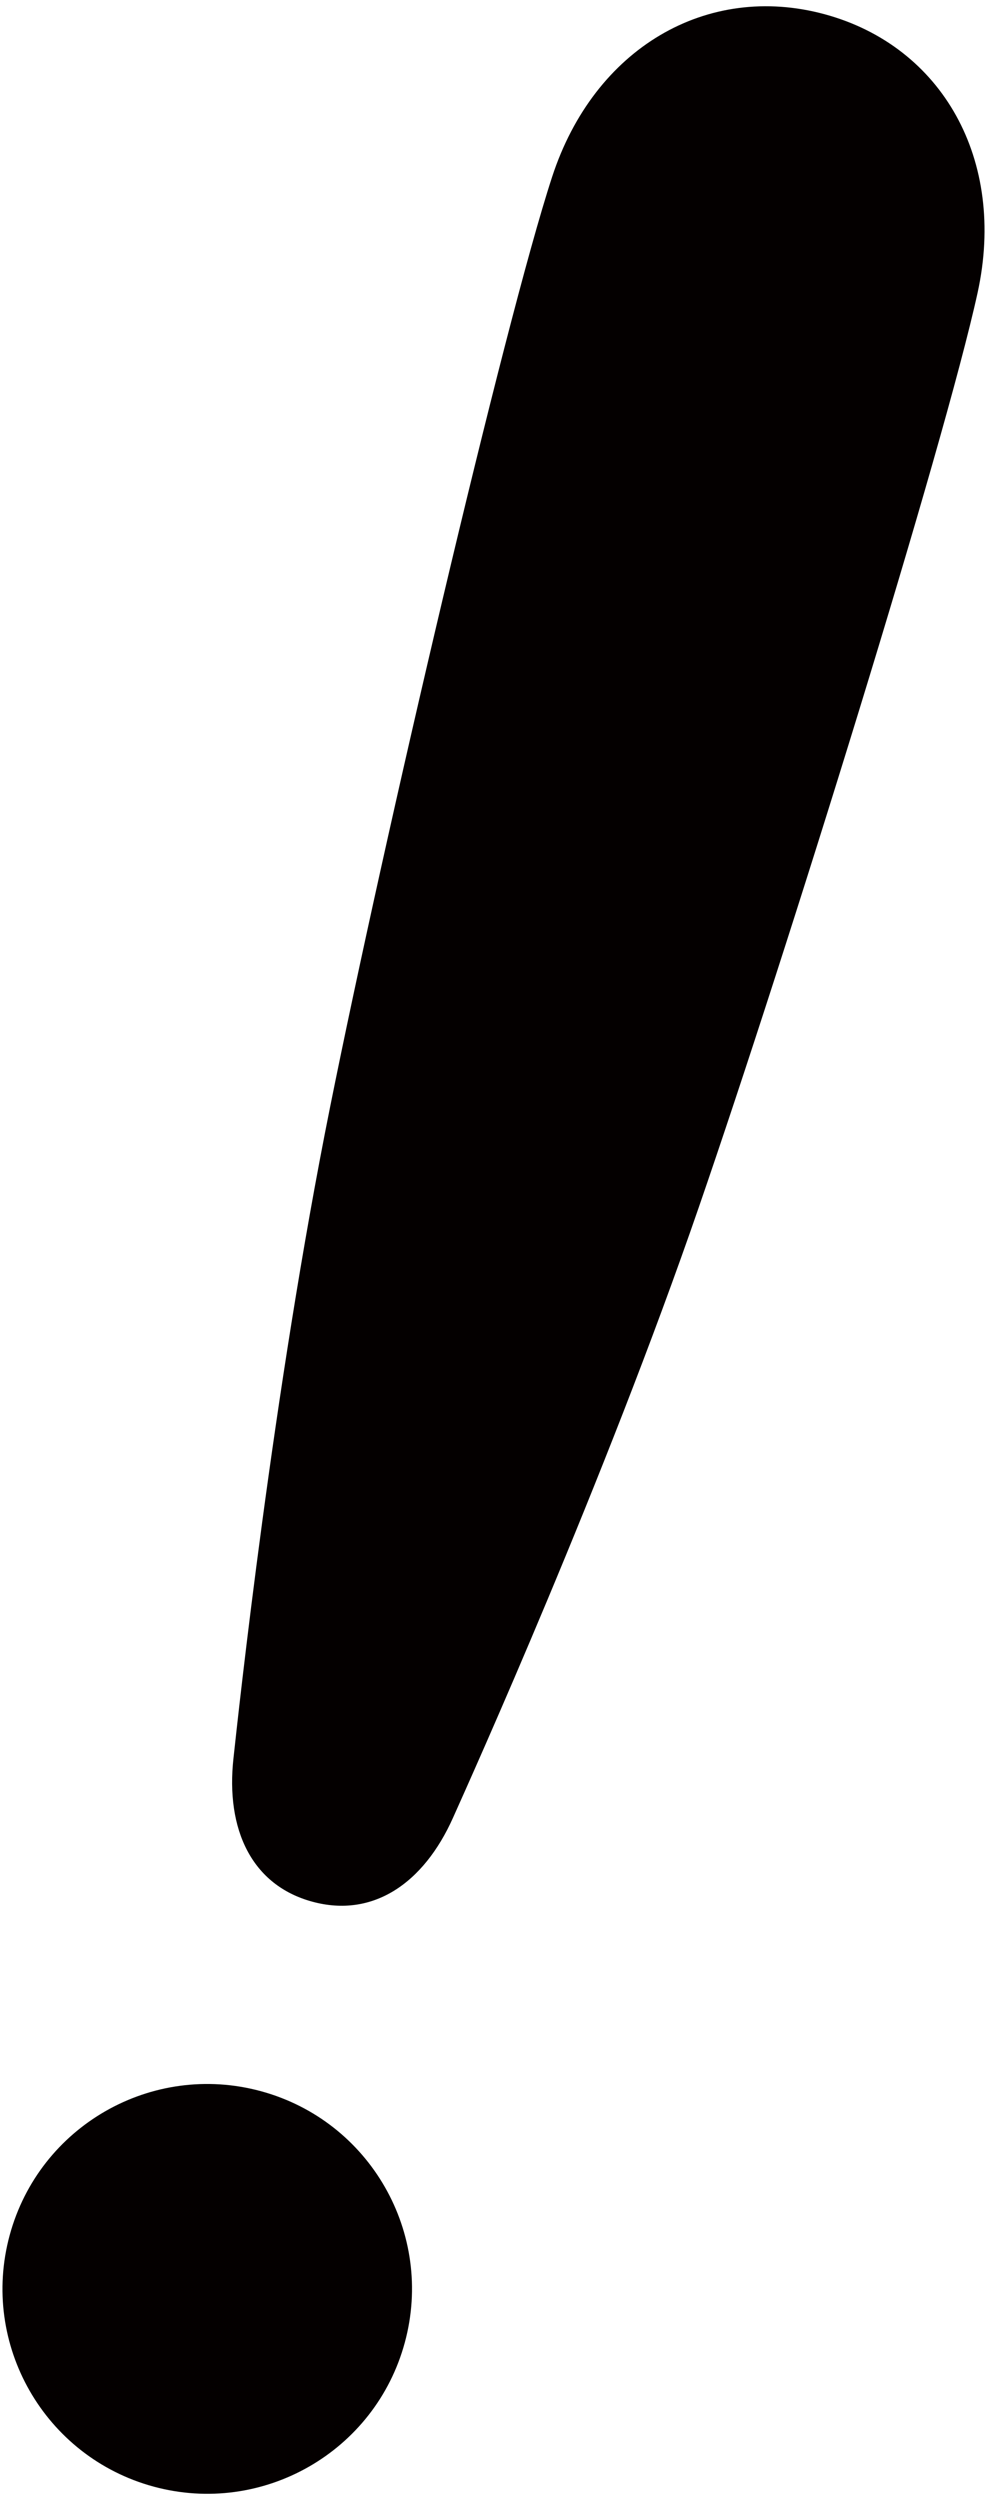 <svg version="1.1" id="_x33_" xmlns="http://www.w3.org/2000/svg" x="0" y="0" viewBox="0 0 316.048 800" xml:space="preserve"><style>.st0{fill:#040000}</style><path class="st0" d="M129.617 749.615c-9.482 34.943-45.522 55.56-80.438 46.079-34.93-9.495-55.575-45.522-46.079-80.452 9.495-34.942 45.522-55.56 80.438-46.08 34.943 9.495 55.588 45.51 46.079 80.453zM313.047 93.629c9.28-42.493-11.346-78.845-48.959-89.064-37.626-10.22-73.806 10.702-87.303 52.056-15.524 47.582-53.922 212.218-71.061 297.489-18.372 91.381-29.34 193.558-30.957 208.444-2.537 22.86 5.829 40.706 25.25 45.973 19.408 5.28 35.667-5.876 45.05-26.877 6.114-13.651 48.355-107.344 78.739-195.457 28.379-82.237 78.548-243.66 89.241-292.564z"/></svg>